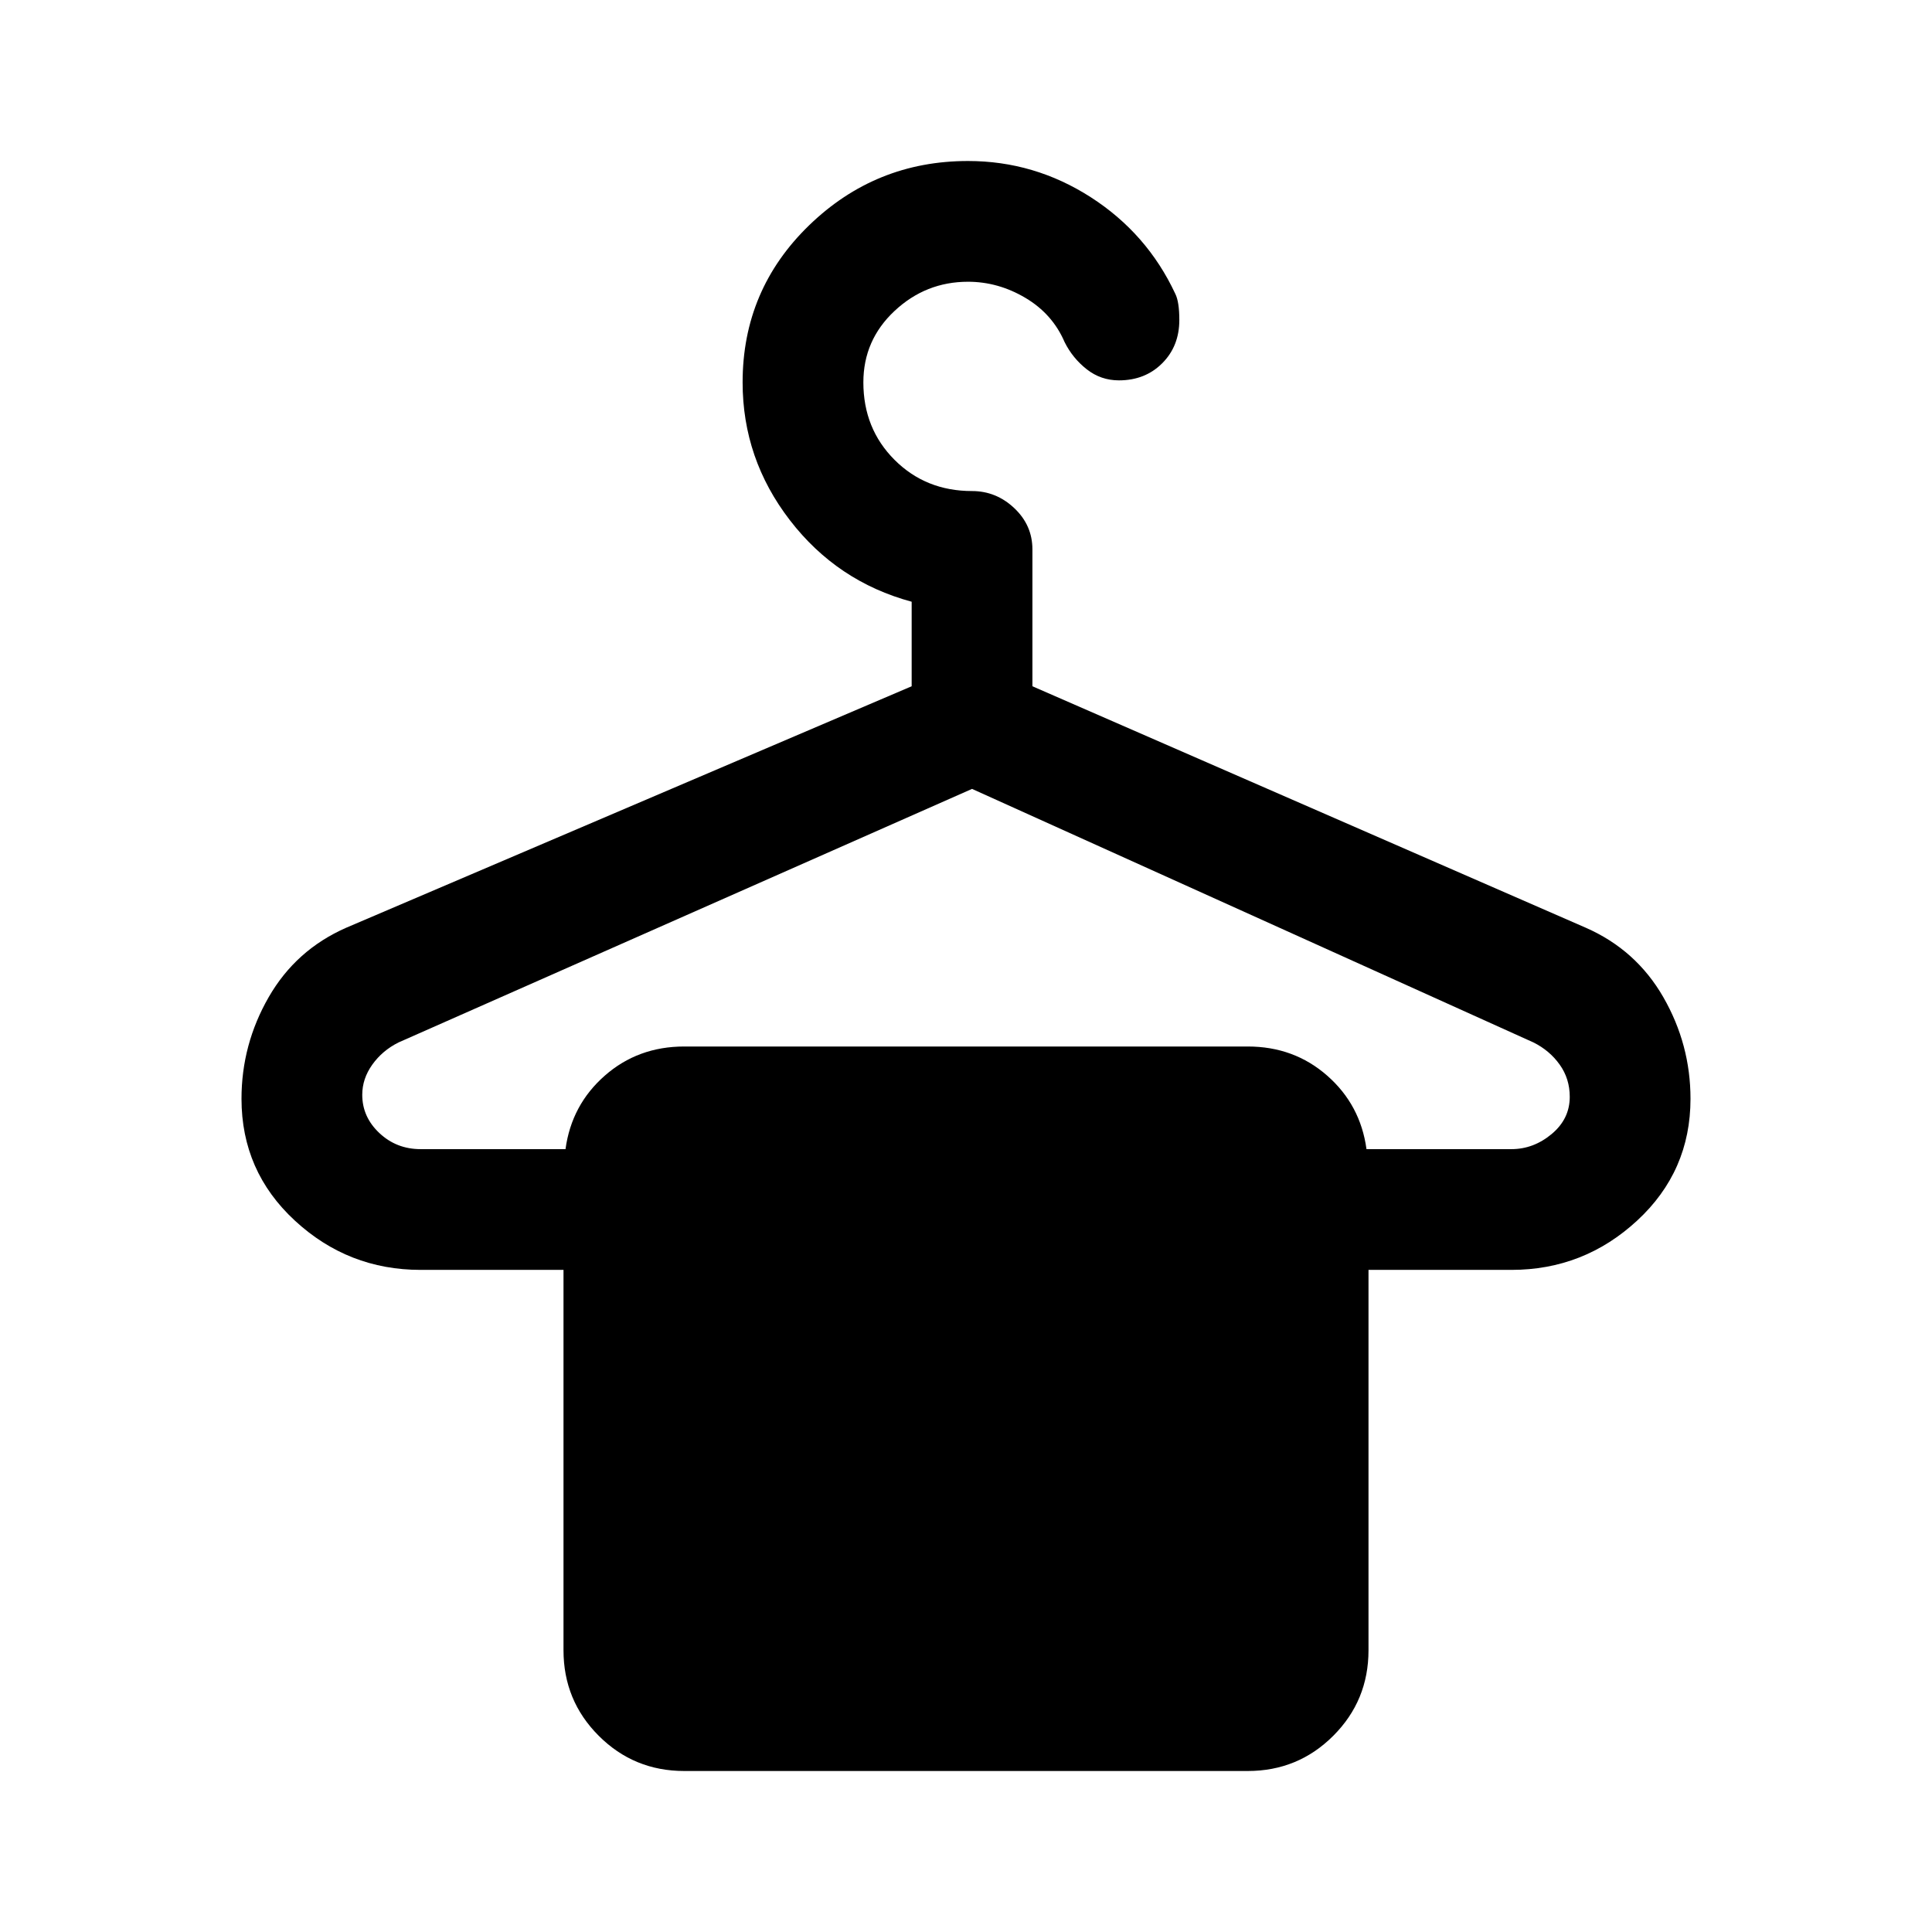 <svg xmlns="http://www.w3.org/2000/svg" width="48" height="48" viewBox="0 -960 960 960"><path d="M340-80q-25 0-42.5-17.5T280-140v-189h-71q-36 0-62.5-24.5T120-414q0-27 13.5-50.5T172-499l281-120v-42q-37-10-60.5-40.5T369-770q0-46 33-78t79-32q33 0 61 18t42 48q2 4 2 13 0 13-8.5 21.5T556-771q-9 0-16-5.5T529-790q-6-14-19.5-22t-28.5-8q-21 0-36.5 14.5T429-770q0 23 15.5 38.5T483-716q12 0 21 8.5t9 20.5v68l275 120q25 11 38.5 34.5T840-414q0 36-26.5 60.5T751-329h-71v189q0 25-17.5 42.5T620-80H340ZM209-389h72q3-22 19.5-36.5T340-440h280q23 0 39.5 14.5T679-389h72q11 0 20-7.5t9-18.5q0-9-5-16t-13-11L483-568 198-442q-8 4-13 11t-5 15q0 11 8.5 19t20.5 8Z"/></svg>